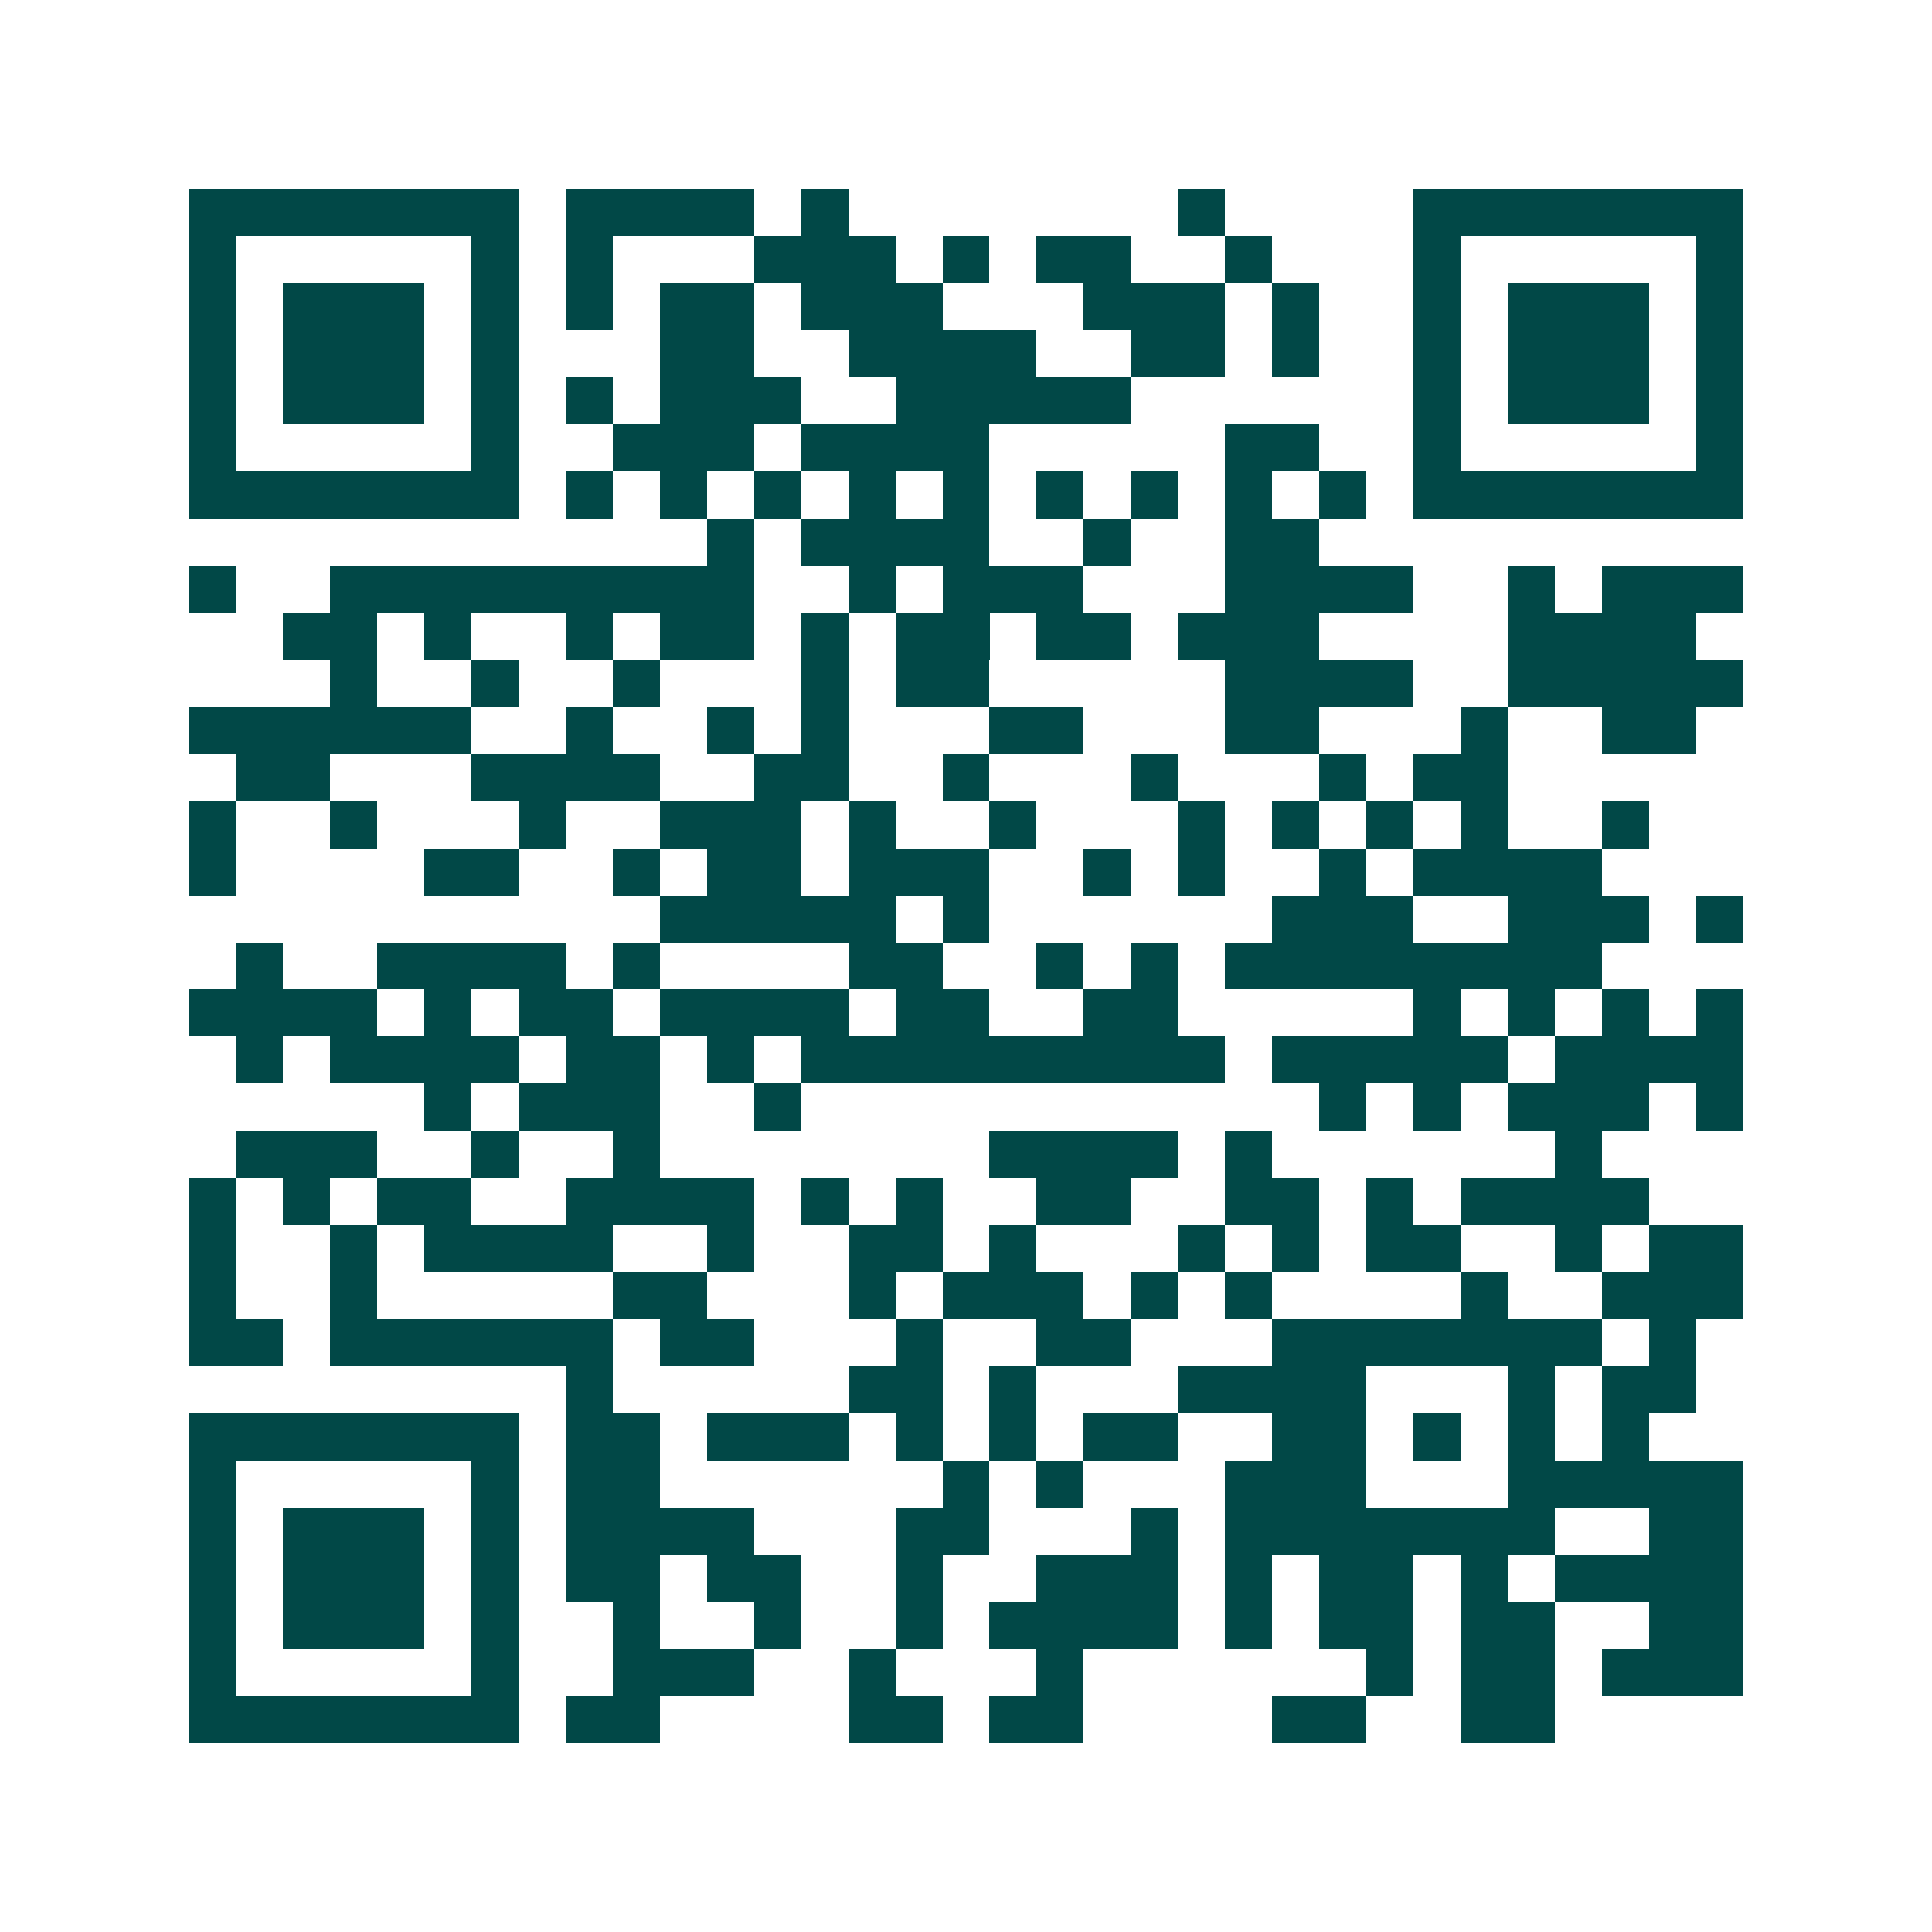<svg xmlns="http://www.w3.org/2000/svg" width="200" height="200" viewBox="0 0 41 41" shape-rendering="crispEdges"><path fill="#ffffff" d="M0 0h41v41H0z"/><path stroke="#014847" d="M4 4.5h7m1 0h4m1 0h1m7 0h1m4 0h7M4 5.5h1m5 0h1m1 0h1m3 0h3m1 0h1m1 0h2m2 0h1m3 0h1m5 0h1M4 6.5h1m1 0h3m1 0h1m1 0h1m1 0h2m1 0h3m3 0h3m1 0h1m2 0h1m1 0h3m1 0h1M4 7.5h1m1 0h3m1 0h1m3 0h2m2 0h4m2 0h2m1 0h1m2 0h1m1 0h3m1 0h1M4 8.5h1m1 0h3m1 0h1m1 0h1m1 0h3m2 0h5m6 0h1m1 0h3m1 0h1M4 9.5h1m5 0h1m2 0h3m1 0h4m5 0h2m2 0h1m5 0h1M4 10.5h7m1 0h1m1 0h1m1 0h1m1 0h1m1 0h1m1 0h1m1 0h1m1 0h1m1 0h1m1 0h7M15 11.5h1m1 0h4m2 0h1m2 0h2M4 12.5h1m2 0h9m2 0h1m1 0h3m3 0h4m2 0h1m1 0h3M6 13.5h2m1 0h1m2 0h1m1 0h2m1 0h1m1 0h2m1 0h2m1 0h3m4 0h4M7 14.5h1m2 0h1m2 0h1m3 0h1m1 0h2m5 0h4m2 0h5M4 15.5h6m2 0h1m2 0h1m1 0h1m3 0h2m3 0h2m3 0h1m2 0h2M5 16.5h2m3 0h4m2 0h2m2 0h1m3 0h1m3 0h1m1 0h2M4 17.5h1m2 0h1m3 0h1m2 0h3m1 0h1m2 0h1m3 0h1m1 0h1m1 0h1m1 0h1m2 0h1M4 18.5h1m4 0h2m2 0h1m1 0h2m1 0h3m2 0h1m1 0h1m2 0h1m1 0h4M14 19.5h5m1 0h1m6 0h3m2 0h3m1 0h1M5 20.5h1m2 0h4m1 0h1m4 0h2m2 0h1m1 0h1m1 0h8M4 21.5h4m1 0h1m1 0h2m1 0h4m1 0h2m2 0h2m5 0h1m1 0h1m1 0h1m1 0h1M5 22.5h1m1 0h4m1 0h2m1 0h1m1 0h9m1 0h5m1 0h4M9 23.5h1m1 0h3m2 0h1m11 0h1m1 0h1m1 0h3m1 0h1M5 24.5h3m2 0h1m2 0h1m7 0h4m1 0h1m6 0h1M4 25.5h1m1 0h1m1 0h2m2 0h4m1 0h1m1 0h1m2 0h2m2 0h2m1 0h1m1 0h4M4 26.5h1m2 0h1m1 0h4m2 0h1m2 0h2m1 0h1m3 0h1m1 0h1m1 0h2m2 0h1m1 0h2M4 27.5h1m2 0h1m5 0h2m3 0h1m1 0h3m1 0h1m1 0h1m4 0h1m2 0h3M4 28.5h2m1 0h6m1 0h2m3 0h1m2 0h2m3 0h7m1 0h1M12 29.5h1m5 0h2m1 0h1m3 0h4m3 0h1m1 0h2M4 30.5h7m1 0h2m1 0h3m1 0h1m1 0h1m1 0h2m2 0h2m1 0h1m1 0h1m1 0h1M4 31.5h1m5 0h1m1 0h2m6 0h1m1 0h1m3 0h3m3 0h5M4 32.5h1m1 0h3m1 0h1m1 0h4m3 0h2m3 0h1m1 0h7m2 0h2M4 33.5h1m1 0h3m1 0h1m1 0h2m1 0h2m2 0h1m2 0h3m1 0h1m1 0h2m1 0h1m1 0h4M4 34.5h1m1 0h3m1 0h1m2 0h1m2 0h1m2 0h1m1 0h4m1 0h1m1 0h2m1 0h2m2 0h2M4 35.5h1m5 0h1m2 0h3m2 0h1m3 0h1m6 0h1m1 0h2m1 0h3M4 36.5h7m1 0h2m4 0h2m1 0h2m4 0h2m2 0h2"/></svg>

